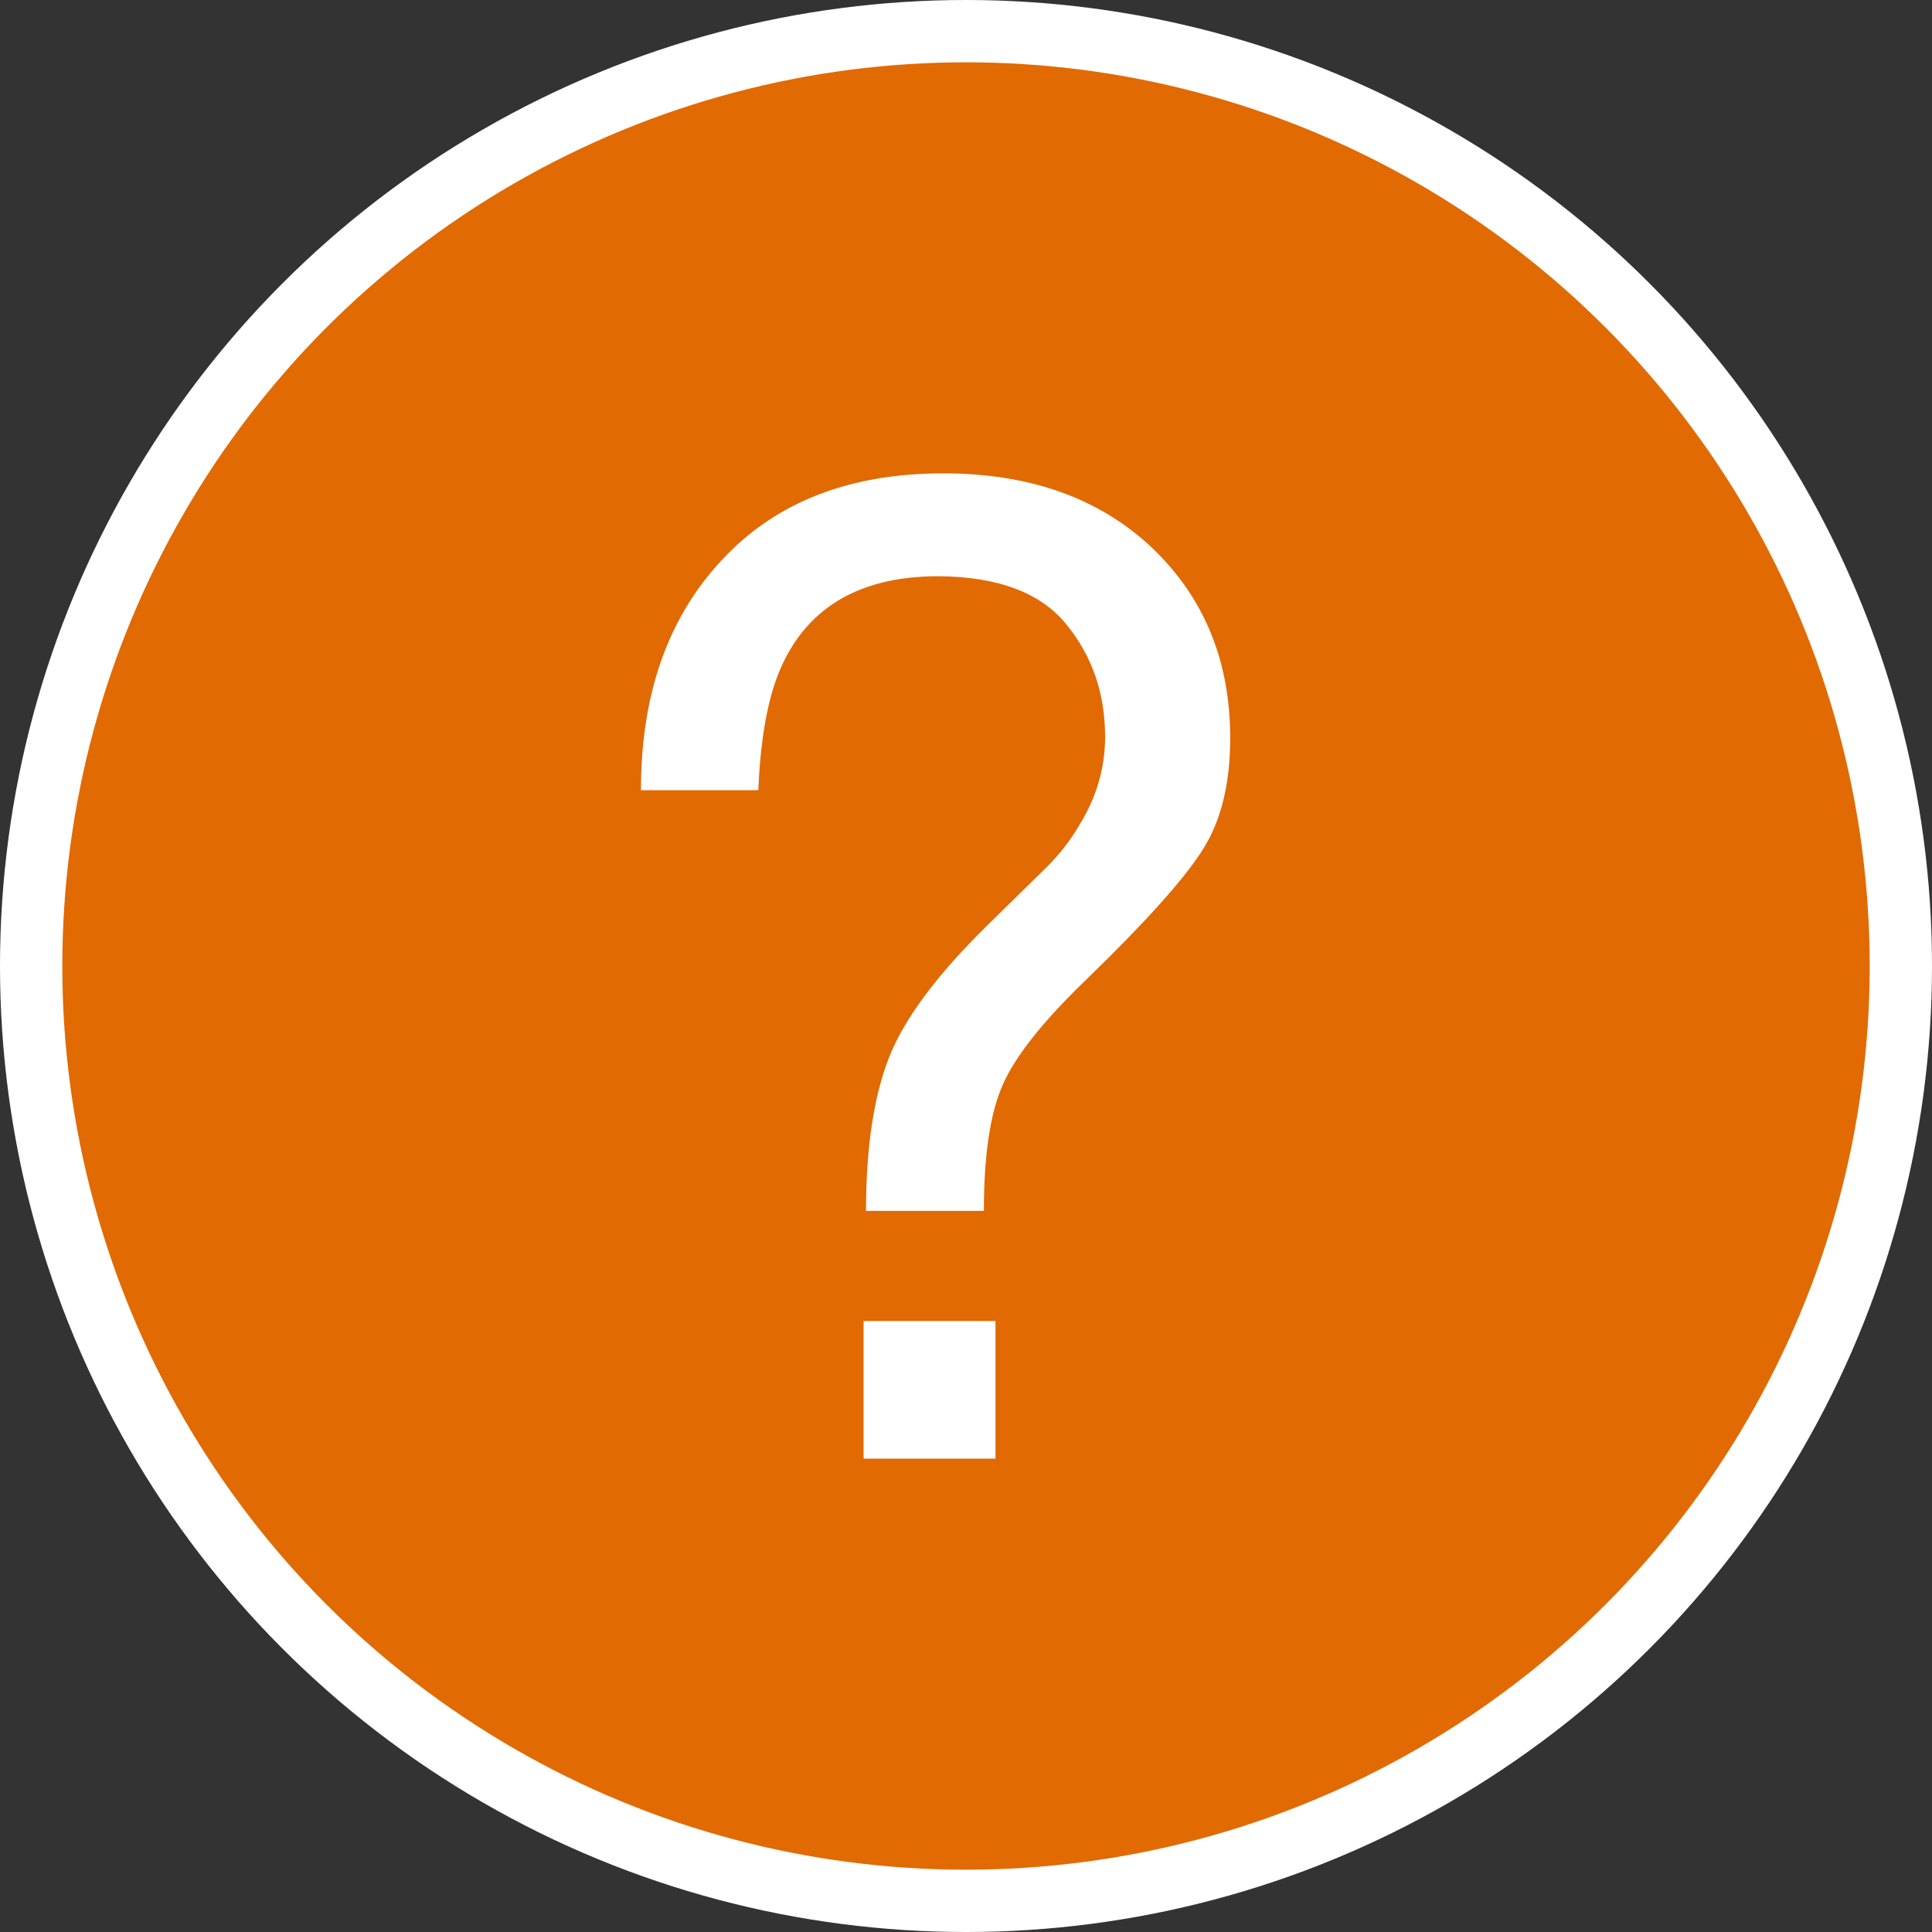 <?xml version="1.0" encoding="utf-8"?>
<!-- Generator: Adobe Illustrator 22.1.0, SVG Export Plug-In . SVG Version: 6.00 Build 0)  -->
<svg version="1.1" id="Ebene_1" xmlns="http://www.w3.org/2000/svg" xmlns:xlink="http://www.w3.org/1999/xlink" x="0px" y="0px"
	 viewBox="0 0 400 400" style="enable-background:new 0 0 400 400;" xml:space="preserve">
<rect x="0" y="0" width="400" height="400" fill="#333333" stroke="none"/>
<style type="text/css">
	.st0{fill:#FFFFFF;}
	.st1{fill:#E16A03;}
	.st2{fill:#999999;}
</style>
<circle class="st0" cx="200" cy="200" r="200"/>
<circle class="st1" cx="200" cy="200" r="187.1"/>
<path class="st2" d="M149.4,116.1c-1.6,1.7-2.7,2.9-3.4,3.7C147.4,118.2,149.4,116.1,149.4,116.1L149.4,116.1z"/>
<path class="st0" d="M220.8,129.3c5.4,6.6,8,14.4,8,23.3c0,6.4-1.8,12.6-5.5,18.5c-2,3.4-4.6,6.6-7.9,9.7l-11,10.8
	c-10.5,10.3-17.3,19.5-20.4,27.5c-3.1,8-4.7,18.5-4.7,31.6h24.4c0-11.5,1.3-20.2,3.9-26.1c2.6-5.9,8.3-13.1,17.1-21.6
	c12.1-11.7,20.1-20.6,24-26.6c4-6,6-13.9,6-23.6c0-16-5.4-29.1-16.2-39.4C227.7,103.2,213.3,98,195.3,98c-19.5,0-34.8,6-45.9,18
	c-11.2,12-16.7,27.9-16.7,47.6H157c0.5-11.9,2.3-21,5.6-27.3c5.8-11.3,16.4-17,31.7-17C206.6,119.4,215.5,122.7,220.8,129.3
	L220.8,129.3z"/>
<path class="st2" d="M12.9,200"/>
<rect x="178.8" y="273.5" class="st0" width="27.3" height="28.5"/>
</svg>

